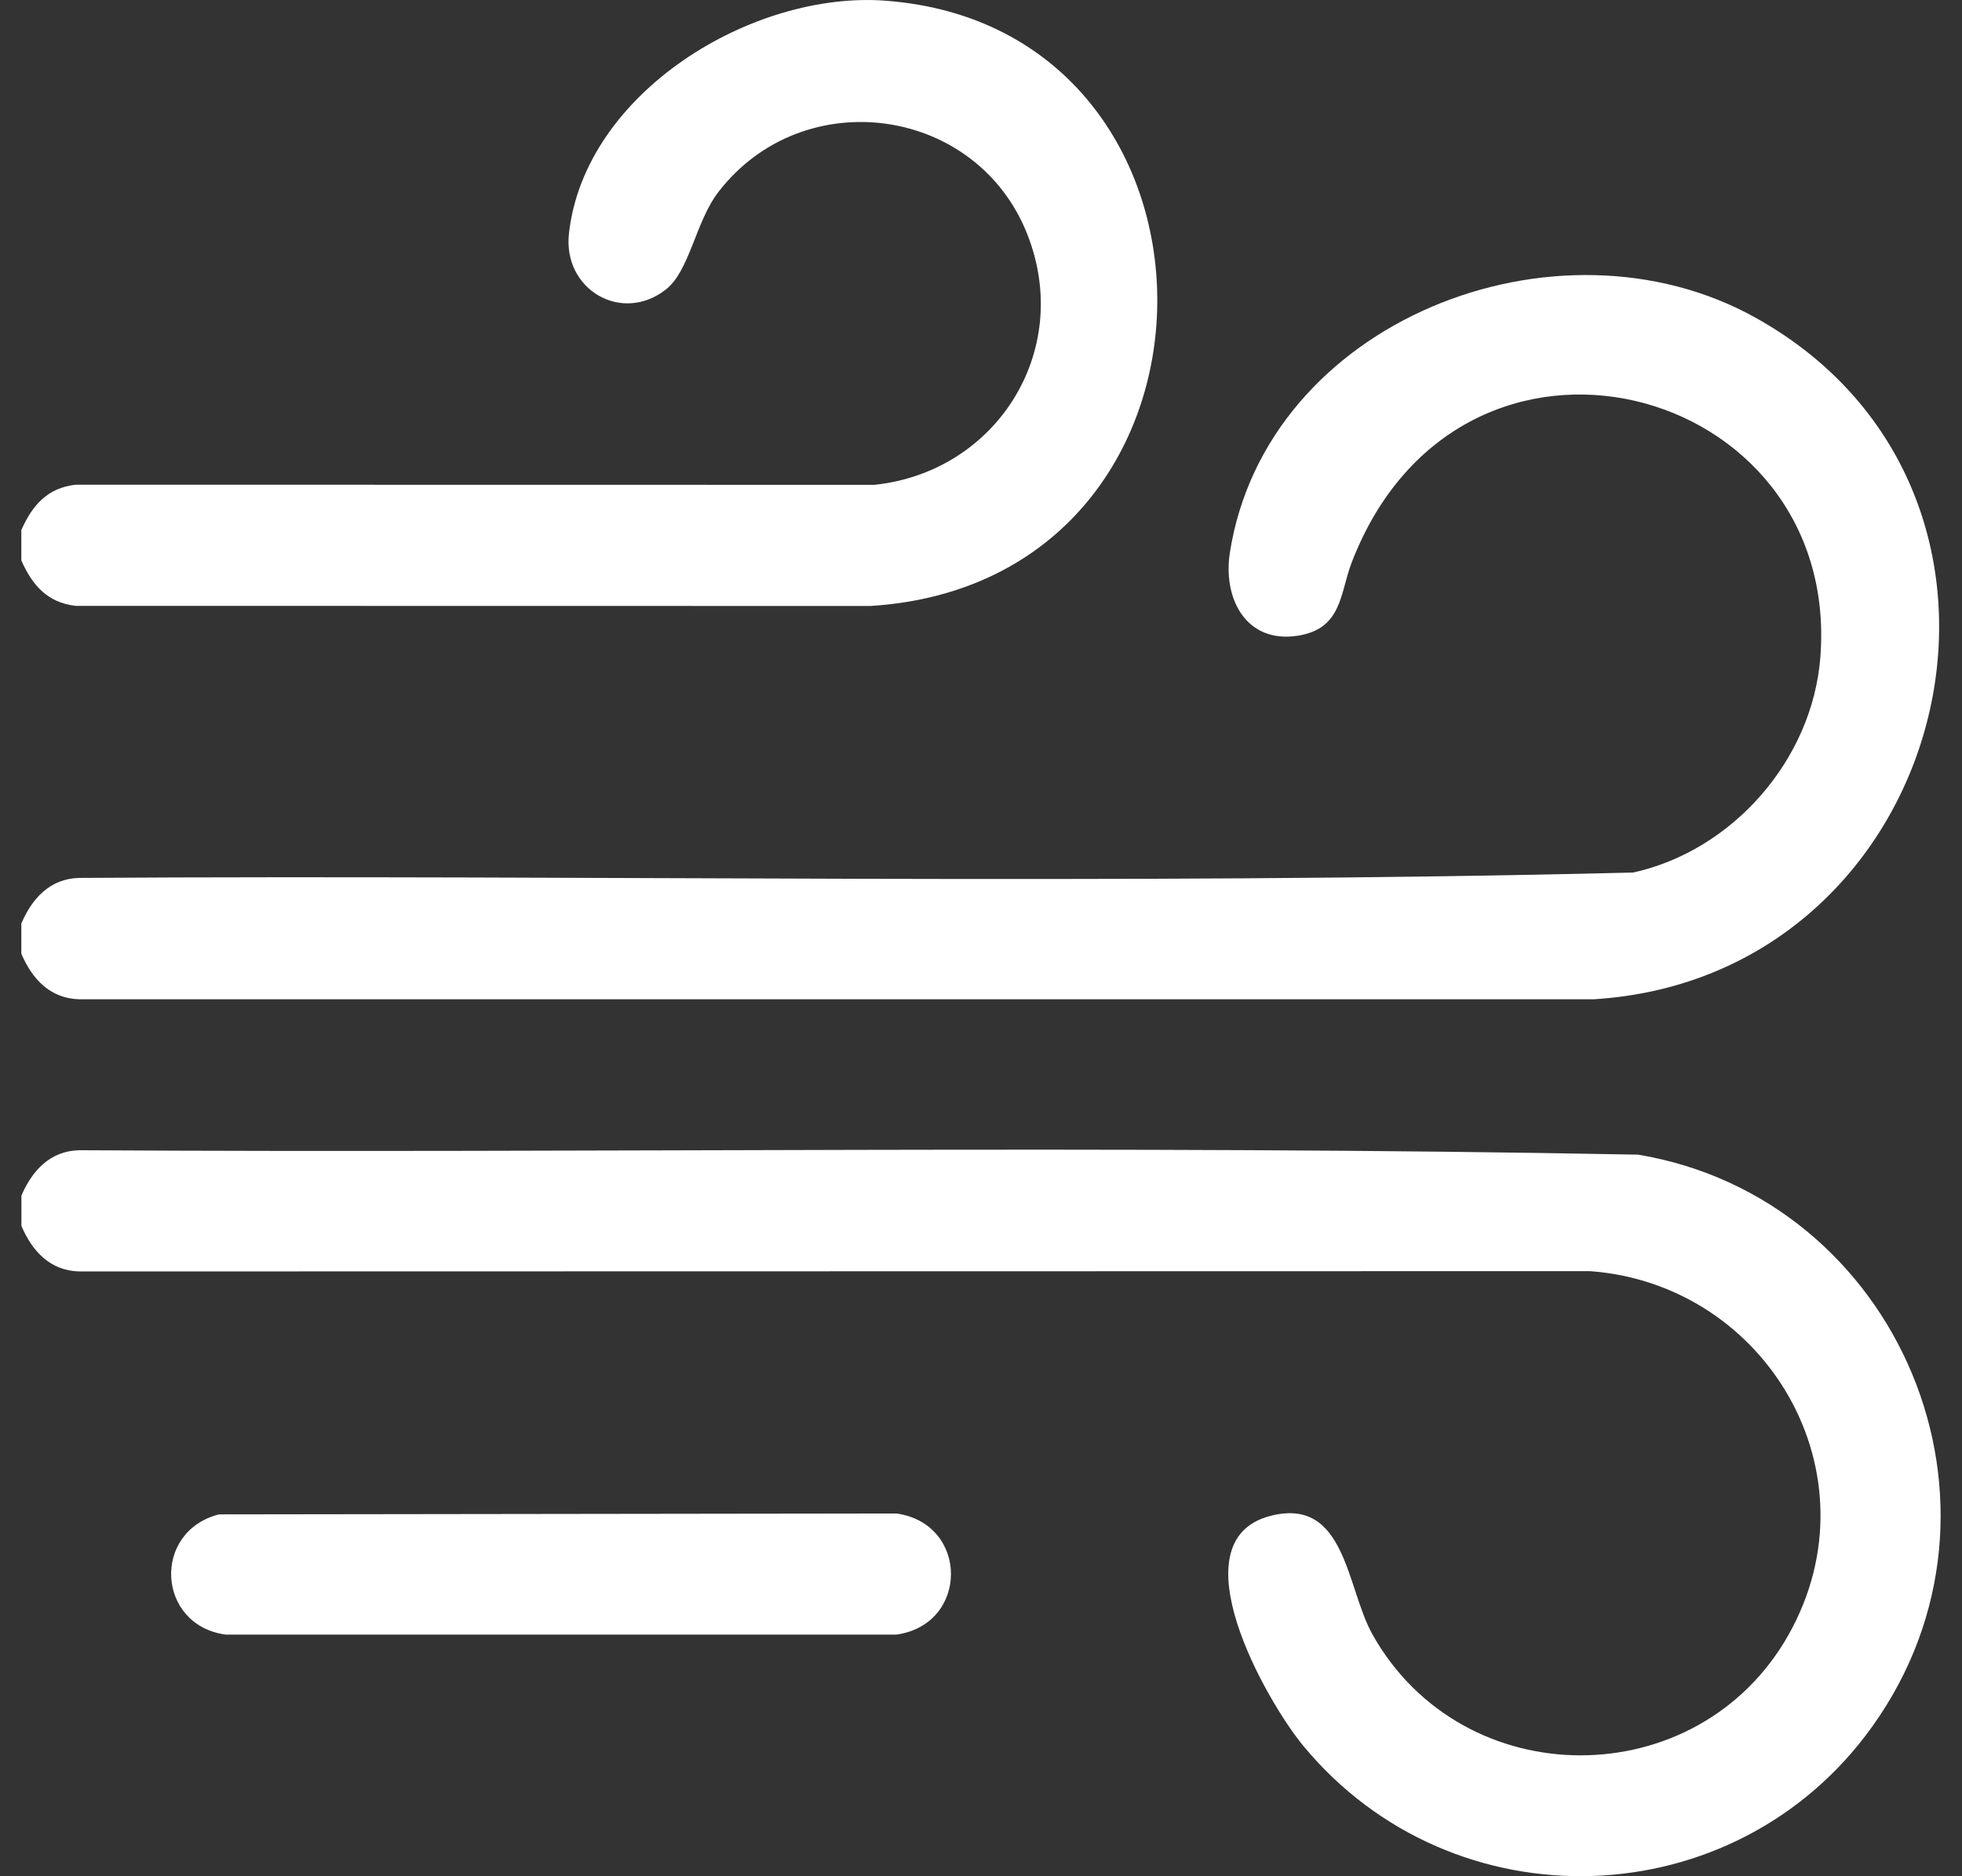 <?xml version="1.0" encoding="UTF-8"?>
<svg xmlns="http://www.w3.org/2000/svg" width="46" height="44" viewBox="0 0 46 44" fill="none">
  <rect x="0" y="0" width="46" height="44" fill="#333333" stroke="none"/>
  <g clip-path="url(#clip0_2253_516)">
    <path d="M0.5 28.043C0.751 27.454 1.174 26.99 1.858 26.974C14.039 27.048 26.238 26.843 38.407 27.078C44.531 28.102 47.594 35.321 43.897 40.488C40.682 44.982 34.071 45.191 30.557 40.943C29.687 39.892 27.553 36.135 29.779 35.551C31.554 35.086 31.565 37.238 32.179 38.331C34.303 42.113 39.817 42.106 41.937 38.331C44.048 34.569 41.42 30.116 37.281 29.81L1.859 29.817C1.174 29.801 0.752 29.337 0.502 28.749V28.039L0.5 28.043Z" fill="white"></path>
    <path d="M0.5 22.366V21.657C0.751 21.068 1.174 20.604 1.858 20.588C13.997 20.511 26.171 20.762 38.29 20.462C40.621 19.949 42.497 17.818 42.68 15.402C43.169 8.946 34.242 6.59 31.694 13.183C31.412 13.912 31.474 14.75 30.416 14.91C29.215 15.091 28.667 14.037 28.835 12.959C29.688 7.519 36.506 4.859 41.157 7.449C48.598 11.592 45.792 22.911 37.368 23.434H1.858C1.172 23.417 0.751 22.953 0.5 22.366Z" fill="white"></path>
    <path d="M0.5 13.141V12.431C0.756 11.854 1.107 11.442 1.774 11.367L20.496 11.37C23.34 11.077 25.161 8.256 24.094 5.515C22.914 2.481 18.837 1.922 16.848 4.496C16.306 5.195 16.171 6.356 15.608 6.792C14.566 7.602 13.193 6.782 13.339 5.478C13.708 2.163 17.642 -0.216 20.756 0.016C29.311 0.652 29.321 13.647 20.409 14.211L1.774 14.208C1.109 14.132 0.756 13.721 0.5 13.143L0.5 13.141Z" fill="white"></path>
    <path d="M5.135 35.514L21.02 35.493C22.721 35.736 22.721 38.09 21.02 38.333H5.288C3.673 38.109 3.558 35.917 5.134 35.514H5.135Z" fill="white"></path>
  </g>
  <defs>
    <clipPath id="clip0_2253_516">
      <rect width="45" height="44" fill="white" transform="translate(0.5)"></rect>
    </clipPath>
  </defs>
</svg>
